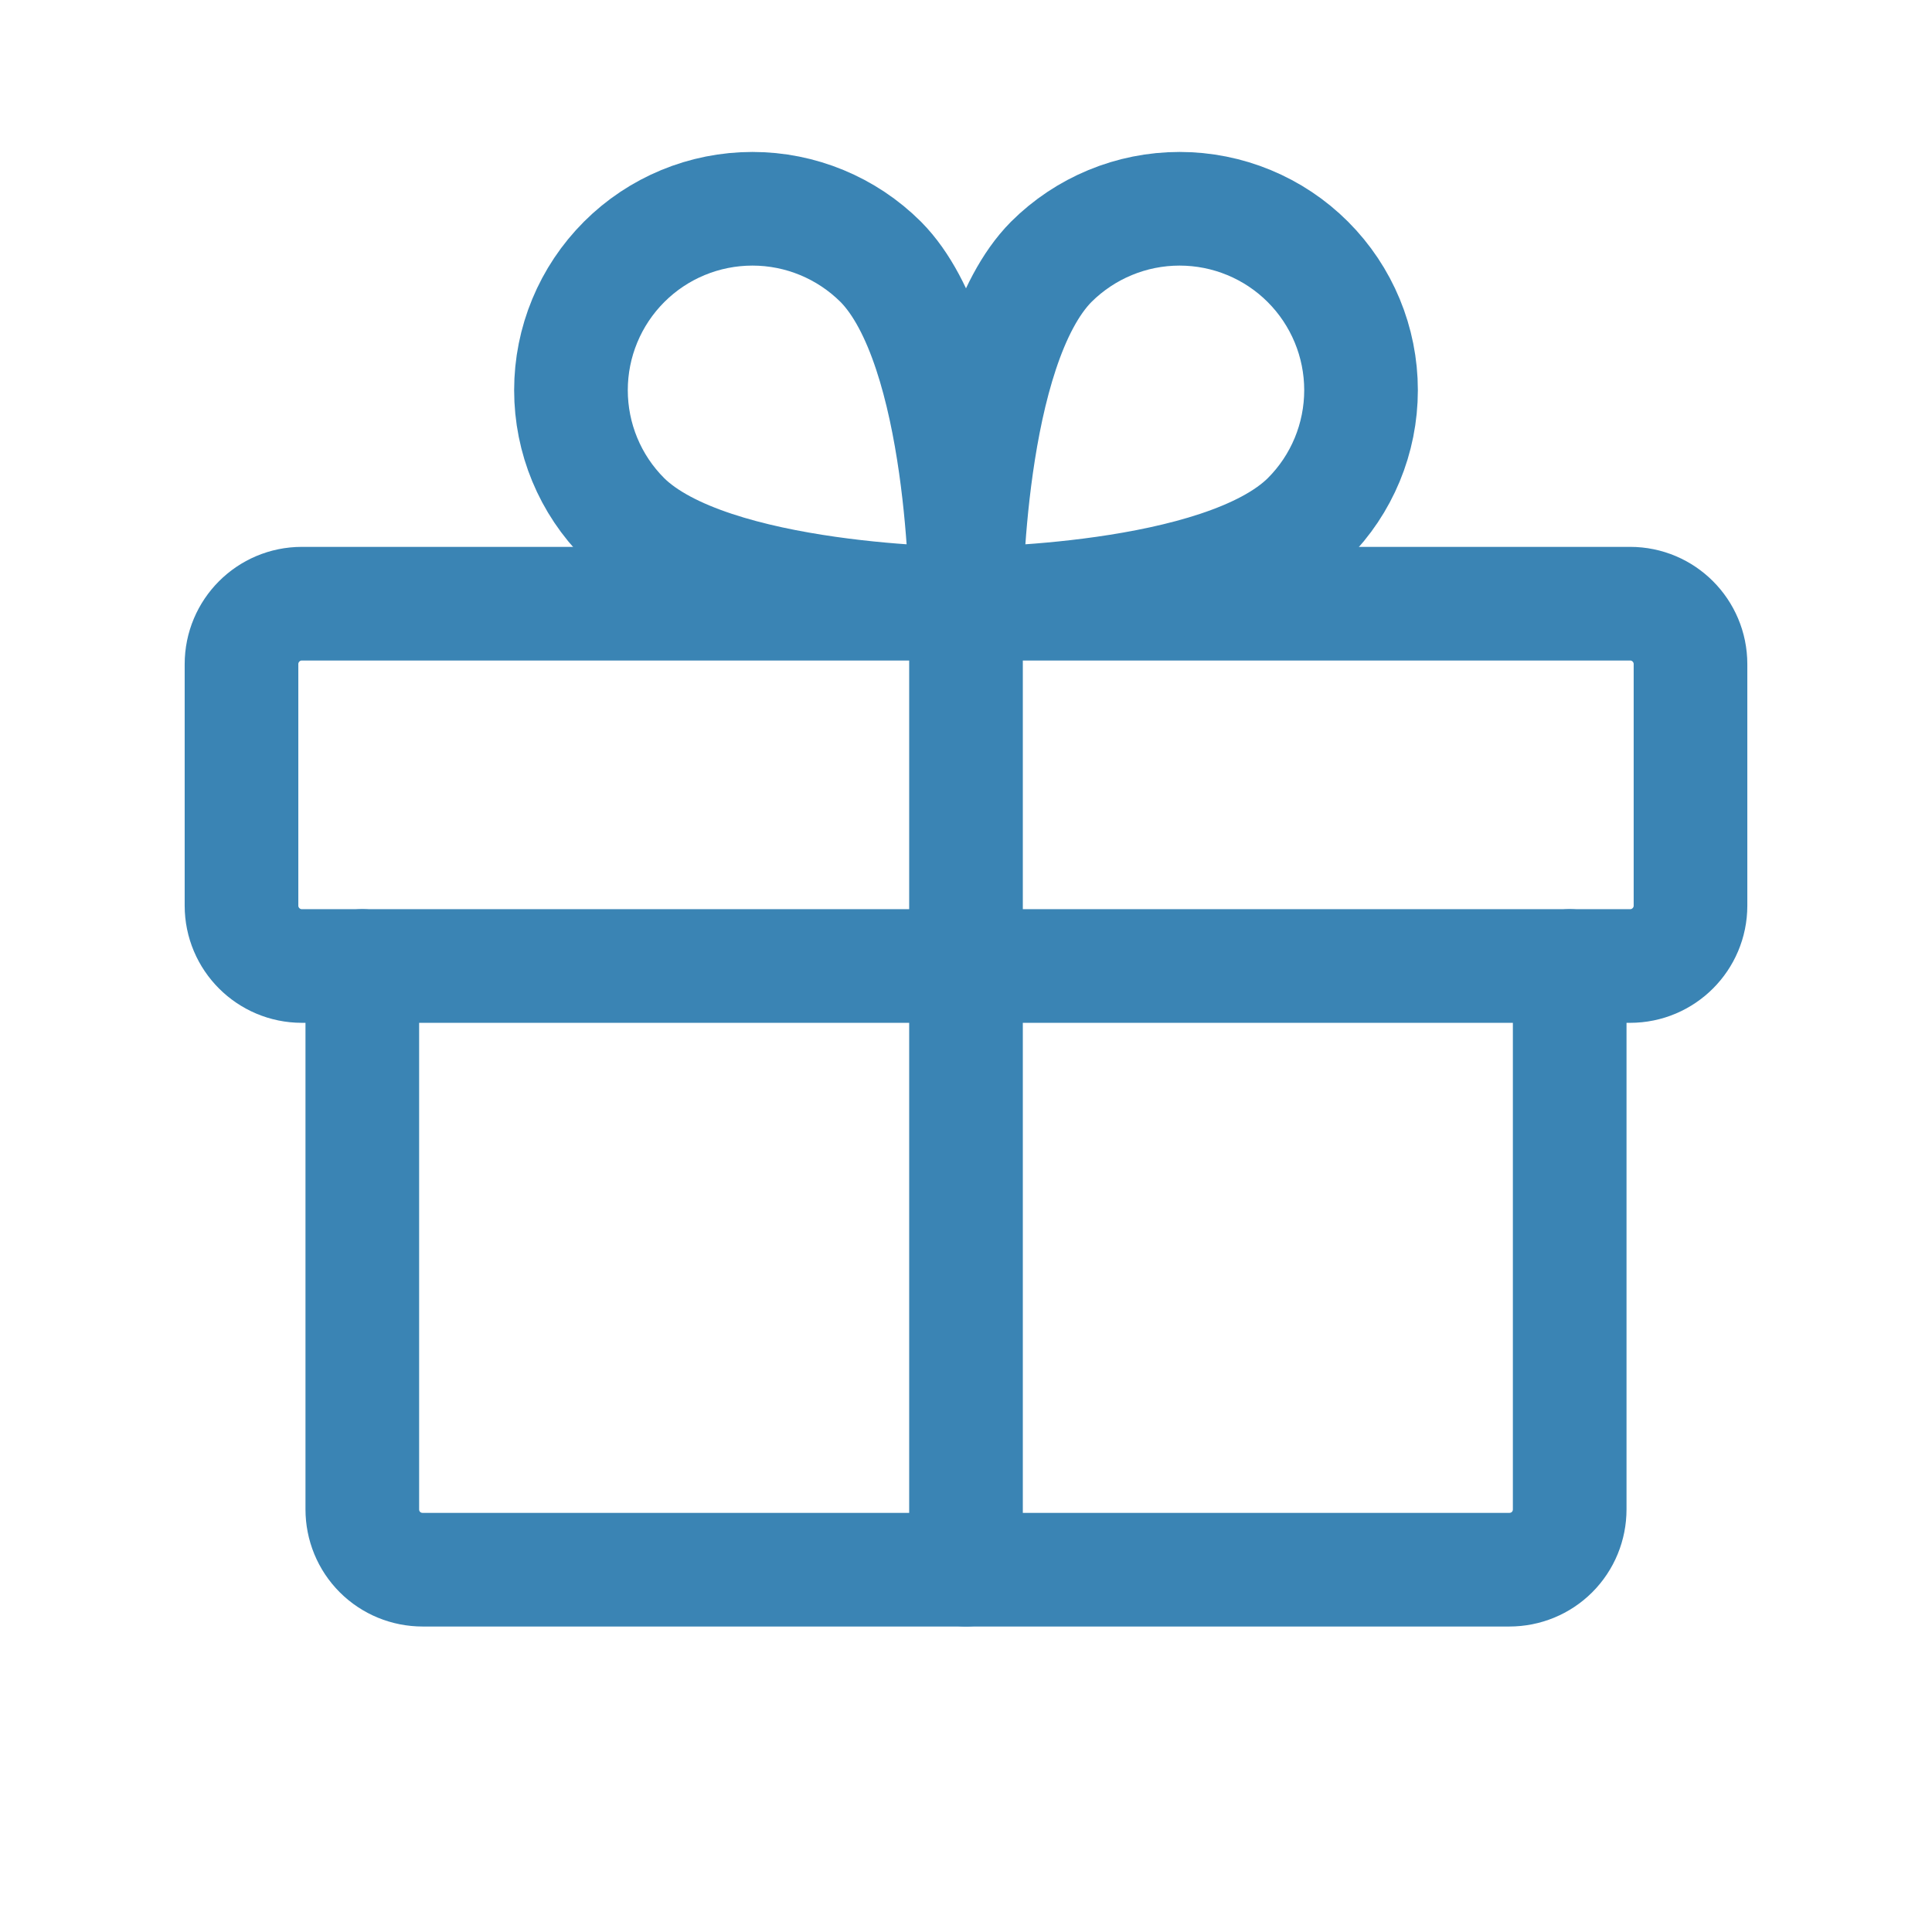 <svg width="17" height="17" viewBox="0 0 17 17" fill="none" xmlns="http://www.w3.org/2000/svg">
<path d="M14.344 5.312H2.656C2.363 5.312 2.125 5.55 2.125 5.844V7.969C2.125 8.262 2.363 8.5 2.656 8.5H14.344C14.637 8.5 14.875 8.262 14.875 7.969V5.844C14.875 5.55 14.637 5.312 14.344 5.312Z" stroke="#3A84B4" stroke-linecap="round" stroke-linejoin="round"/>
<path d="M13.812 8.5V13.281C13.812 13.422 13.757 13.557 13.657 13.657C13.557 13.757 13.422 13.812 13.281 13.812H3.719C3.578 13.812 3.443 13.757 3.343 13.657C3.243 13.557 3.188 13.422 3.188 13.281V8.5" stroke="#3A84B4" stroke-linecap="round" stroke-linejoin="round"/>
<path d="M8.5 5.312V13.812" stroke="#3A84B4" stroke-linecap="round" stroke-linejoin="round"/>
<path d="M11.508 4.562C10.751 5.312 8.5 5.312 8.5 5.312C8.5 5.312 8.5 3.061 9.25 2.304C9.55 2.005 9.956 1.837 10.379 1.837C10.803 1.837 11.209 2.005 11.508 2.304C11.808 2.604 11.976 3.01 11.976 3.433C11.976 3.857 11.808 4.263 11.508 4.562V4.562Z" stroke="#3A84B4" stroke-linecap="round" stroke-linejoin="round"/>
<path d="M5.492 4.562C6.249 5.312 8.5 5.312 8.5 5.312C8.5 5.312 8.5 3.061 7.75 2.304C7.45 2.005 7.044 1.837 6.621 1.837C6.197 1.837 5.791 2.005 5.492 2.304C5.192 2.604 5.024 3.01 5.024 3.433C5.024 3.857 5.192 4.263 5.492 4.562V4.562Z" stroke="#3A84B4" stroke-linecap="round" stroke-linejoin="round"/>
</svg>